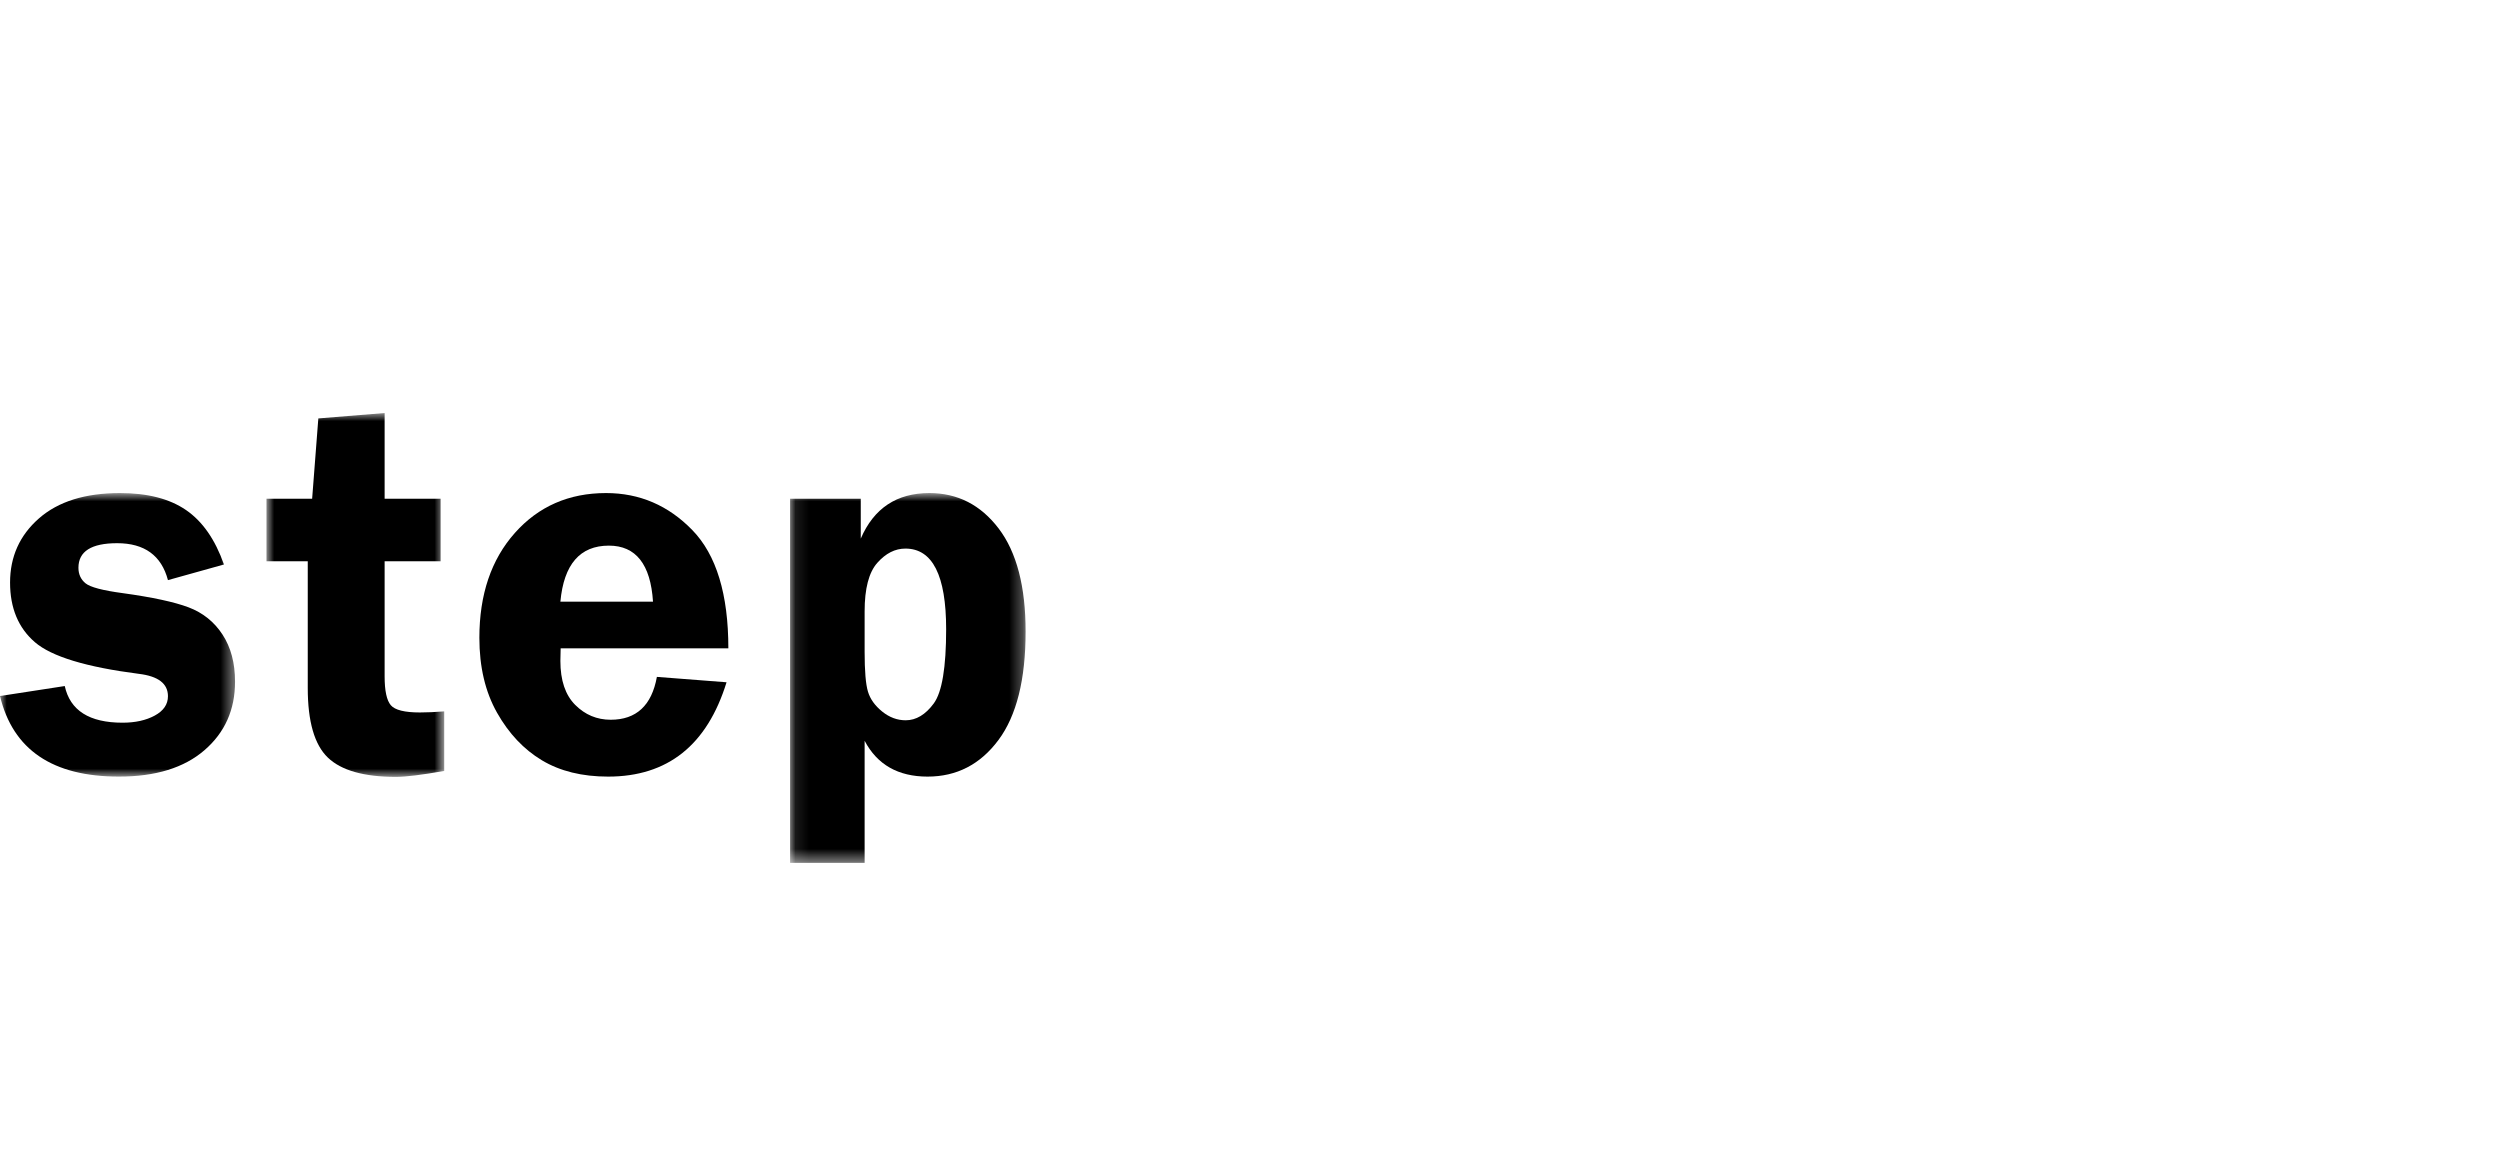 <?xml version="1.0" encoding="UTF-8"?>
<svg xmlns="http://www.w3.org/2000/svg" width="187" height="88" viewBox="0 0 187 88" fill="none">
  <mask id="mask0_723_575" style="mask-type:luminance" maskUnits="userSpaceOnUse" x="0" y="36" width="18" height="23">
    <path fill-rule="evenodd" clip-rule="evenodd" d="M0 36.881H17.581V58.09H0V36.881Z" fill="white"></path>
  </mask>
  <g mask="url(#mask0_723_575)">
    <path fill-rule="evenodd" clip-rule="evenodd" d="M16.751 42.224L12.563 43.393C12.075 41.552 10.807 40.631 8.762 40.631C6.832 40.631 5.867 41.244 5.867 42.469C5.867 42.954 6.044 43.341 6.397 43.631C6.751 43.92 7.674 44.165 9.167 44.365C11.392 44.672 13.039 45.026 14.107 45.43C15.175 45.833 16.021 46.512 16.645 47.466C17.269 48.42 17.581 49.596 17.581 50.994C17.581 53.091 16.819 54.798 15.294 56.115C13.77 57.432 11.637 58.09 8.897 58.09C3.93 58.09 0.965 56.081 0 52.062L4.844 51.316C5.243 53.145 6.684 54.058 9.167 54.058C10.119 54.058 10.923 53.88 11.579 53.523C12.235 53.166 12.563 52.684 12.563 52.078C12.564 51.135 11.838 50.577 10.383 50.403C6.446 49.897 3.856 49.109 2.615 48.04C1.373 46.972 0.753 45.483 0.753 43.575C0.753 41.639 1.473 40.04 2.914 38.776C4.355 37.513 6.375 36.881 8.974 36.881C11.032 36.881 12.679 37.305 13.914 38.151C15.149 38.998 16.095 40.356 16.751 42.224Z" fill="black"></path>
  </g>
  <mask id="mask1_723_575" style="mask-type:luminance" maskUnits="userSpaceOnUse" x="19" y="30" width="15" height="29">
    <path fill-rule="evenodd" clip-rule="evenodd" d="M19.932 30.894H33.228V58.111H19.932V30.894Z" fill="white"></path>
  </mask>
  <g mask="url(#mask1_723_575)">
    <path fill-rule="evenodd" clip-rule="evenodd" d="M28.77 41.982V50.591C28.77 51.666 28.924 52.385 29.231 52.748C29.539 53.111 30.263 53.292 31.403 53.292C31.928 53.292 32.537 53.266 33.228 53.212V57.667C31.556 57.963 30.353 58.111 29.619 58.111C27.227 58.111 25.528 57.63 24.525 56.669C23.521 55.708 23.02 53.971 23.02 51.458V41.982H19.932V37.305H23.348L23.811 31.297L28.77 30.894V37.305H32.958V41.982H28.77Z" fill="black"></path>
  </g>
  <path fill-rule="evenodd" clip-rule="evenodd" d="M41.917 45.006H48.845C48.665 42.211 47.565 40.813 45.545 40.813C43.384 40.813 42.174 42.211 41.917 45.006ZM54.481 48.494H41.937C41.923 48.857 41.917 49.173 41.917 49.441C41.917 50.893 42.287 51.989 43.027 52.728C43.766 53.467 44.651 53.837 45.681 53.837C47.597 53.837 48.749 52.768 49.135 50.631L54.346 51.034C52.892 55.739 49.939 58.09 45.487 58.09C43.544 58.09 41.894 57.684 40.537 56.871C39.18 56.058 38.061 54.872 37.179 53.312C36.298 51.753 35.857 49.885 35.857 47.708C35.857 44.469 36.742 41.854 38.511 39.865C40.28 37.876 42.554 36.881 45.333 36.881C47.842 36.881 49.994 37.805 51.788 39.653C53.583 41.502 54.481 44.449 54.481 48.494Z" fill="black"></path>
  <mask id="mask2_723_575" style="mask-type:luminance" maskUnits="userSpaceOnUse" x="59" y="36" width="18" height="29">
    <path fill-rule="evenodd" clip-rule="evenodd" d="M59.097 36.881H76.716V64.542H59.097V36.881Z" fill="white"></path>
  </mask>
  <g mask="url(#mask2_723_575)">
    <path fill-rule="evenodd" clip-rule="evenodd" d="M64.674 48.756C64.674 50.194 64.757 51.189 64.925 51.74C65.092 52.291 65.446 52.785 65.986 53.222C66.527 53.659 67.112 53.877 67.743 53.877C68.527 53.877 69.228 53.457 69.846 52.617C70.464 51.777 70.772 49.925 70.772 47.062C70.772 43.044 69.756 41.034 67.723 41.034C66.951 41.034 66.25 41.391 65.62 42.103C64.989 42.816 64.674 44.025 64.674 45.732V48.756ZM59.097 64.542V37.305H64.385V40.288C65.362 38.017 67.073 36.881 69.518 36.881C71.628 36.881 73.355 37.765 74.7 39.532C76.044 41.3 76.716 43.87 76.716 47.244C76.716 50.833 76.037 53.538 74.68 55.359C73.323 57.18 71.557 58.09 69.383 58.09C67.183 58.09 65.613 57.197 64.674 55.409V64.542H59.097Z" fill="black"></path>
  </g>
</svg>
